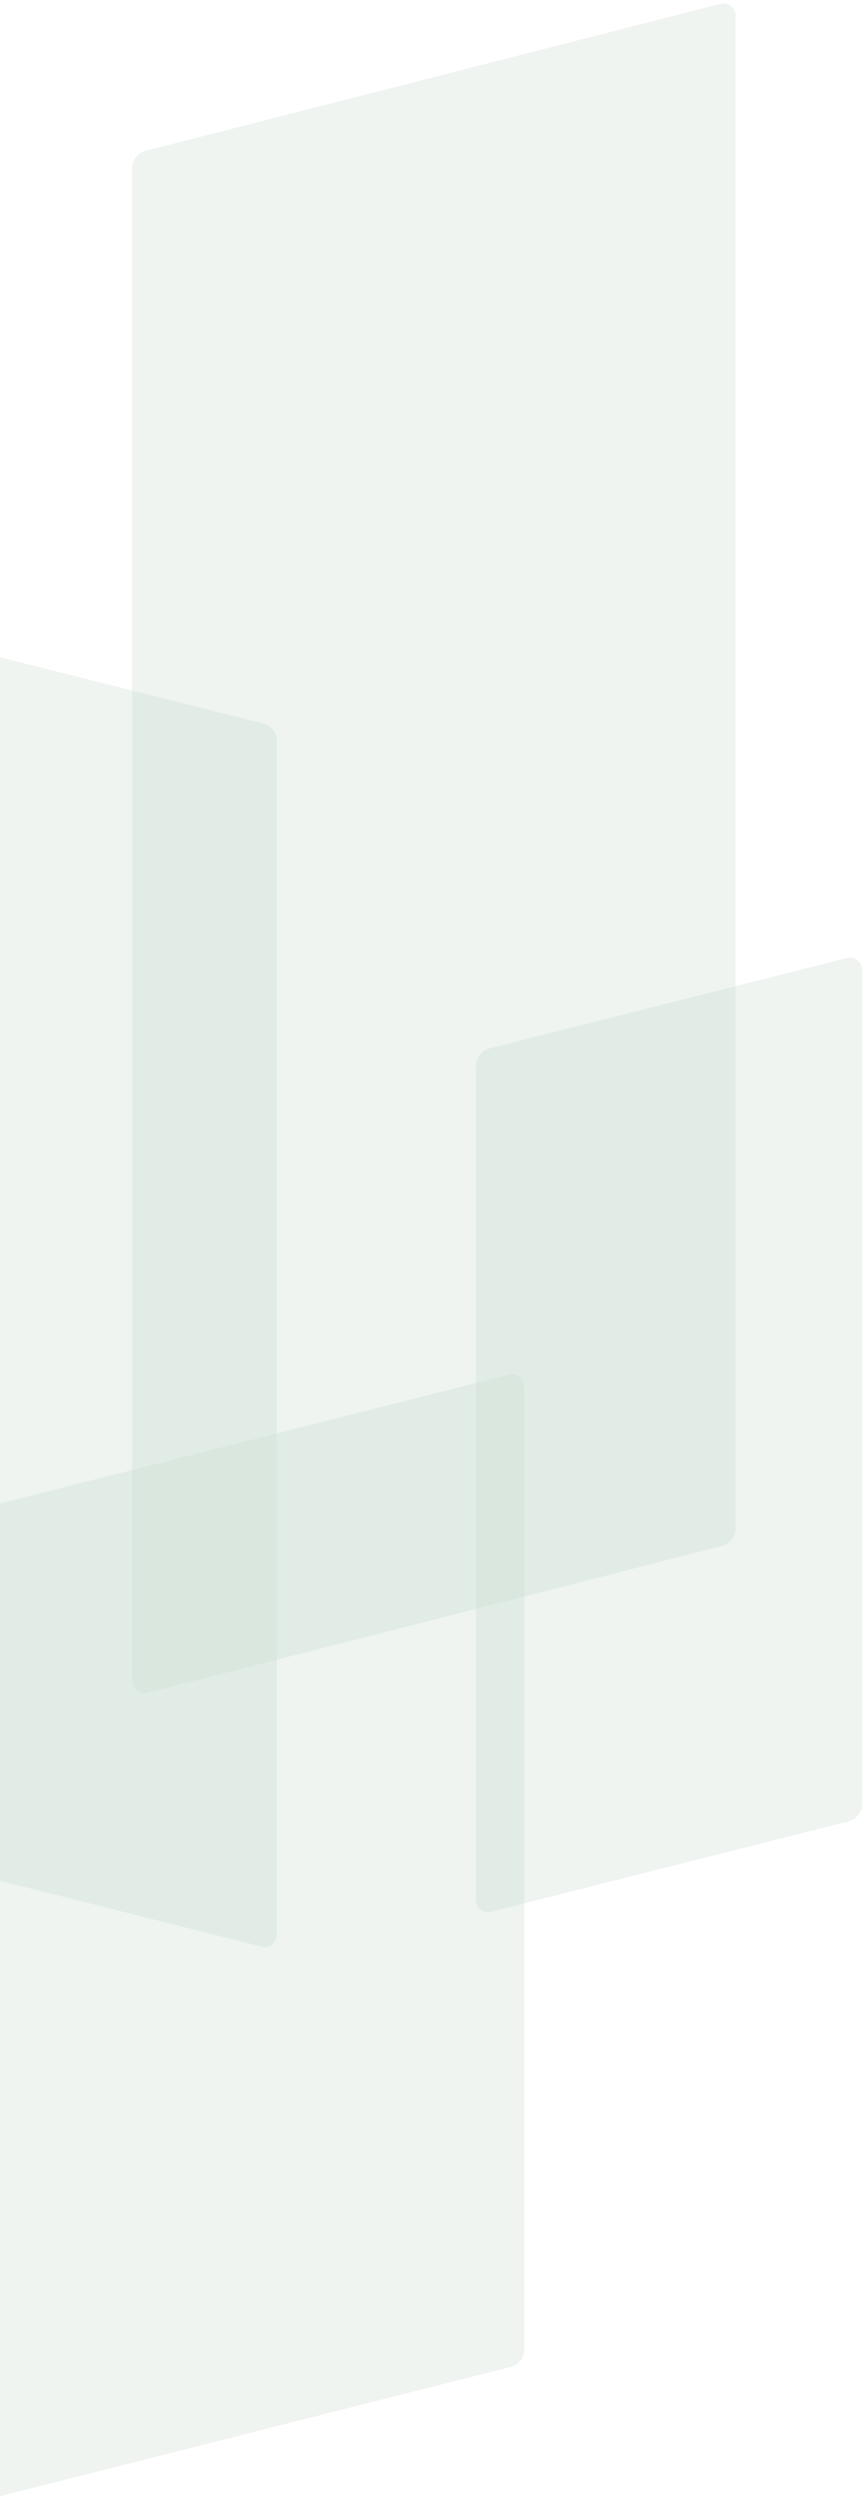 <svg xmlns="http://www.w3.org/2000/svg" width="143" height="414" viewBox="0 0 143 414">
    <g fill="none" fill-rule="evenodd" opacity=".7">
        <g fill="#AEC8B7">
            <g>
                <path d="M3.364 92.625l108.244 27.181c1.334.335 2.27 1.534 2.27 2.91v197.72c0 1.104-.896 2-2 2-.165 0-.329-.02-.488-.06L3.147 295.193c-1.334-.335-2.27-1.534-2.27-2.91V94.564c0-1.104.896-2 2-2 .165 0 .328.02.487.06z" opacity=".3" transform="translate(0 -674) translate(-68 674)"/>
                <path d="M44.368 227.63l108.245 27.391c1.332.337 2.264 1.535 2.264 2.908v159.502c0 1.104-.895 2-2 2-.165 0-.33-.02-.49-.061L44.14 391.979c-1.331-.337-2.264-1.535-2.264-2.908V229.569c0-1.104.896-2 2-2 .166 0 .33.02.49.061z" opacity=".3" transform="translate(0 -674) translate(-68 674) matrix(-1 0 0 1 196.755 0)"/>
                <path d="M92.372.638l95.248 24.336c1.328.339 2.257 1.535 2.257 2.906v250.545c0 1.104-.895 2-2 2-.167 0-.333-.021-.495-.063l-95.247-24.336c-1.329-.339-2.258-1.535-2.258-2.906V2.575c0-1.104.896-2 2-2 .167 0 .334.021.495.063z" opacity=".3" transform="translate(0 -674) translate(-68 674) matrix(-1 0 0 1 279.755 0)"/>
                <path d="M149.368 158.63l59.245 14.986c1.332.337 2.264 1.535 2.264 2.909v138.143c0 1.105-.895 2-2 2-.165 0-.33-.02-.49-.06l-59.245-14.987c-1.332-.337-2.265-1.535-2.265-2.908V160.569c0-1.105.896-2 2-2 .166 0 .33.02.49.061z" opacity=".3" transform="translate(0 -674) translate(-68 674) matrix(-1 0 0 1 357.755 0)"/>
            </g>
        </g>
    </g>
</svg>
